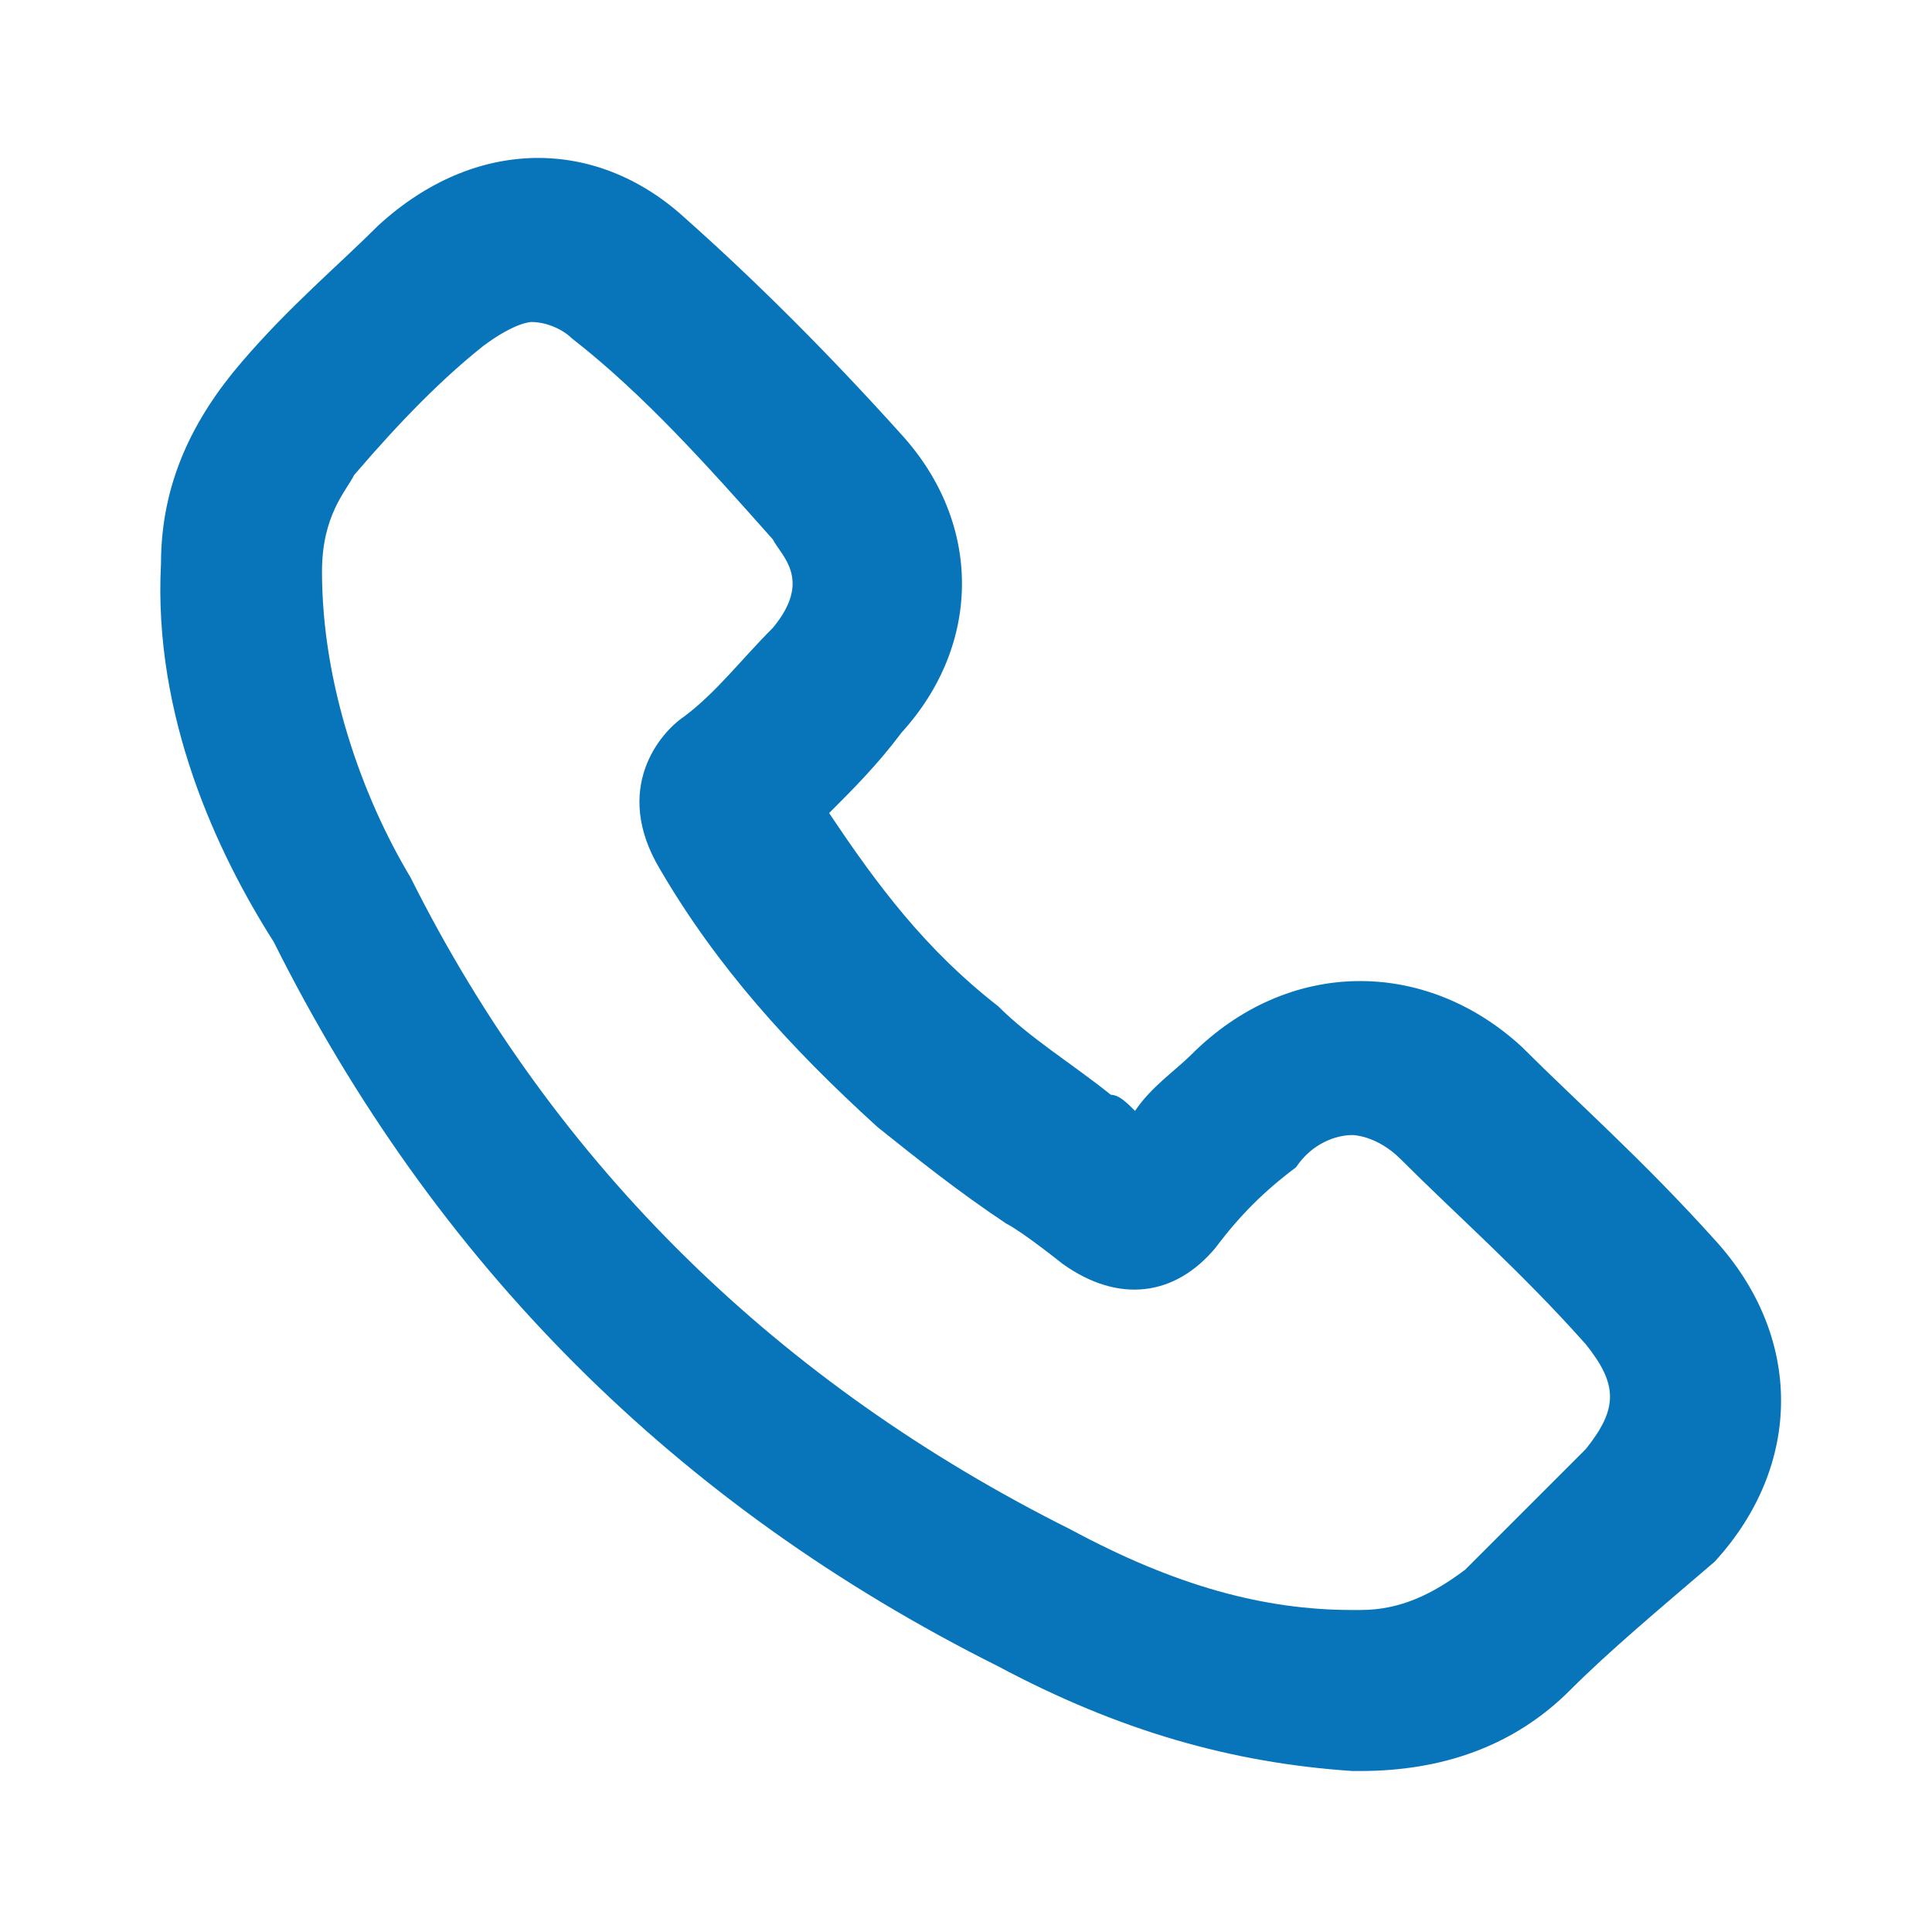 <svg
  xmlns="http://www.w3.org/2000/svg"
  view-box="0 0 24 24"
  enable-background="new 0 0 48 48"
  xml-space="preserve"
  height="24"
  width="24"
>
  <path
    d="M16.9 22h-.1c-1.5-.1-2.9-.5-4.4-1.3-4-2-7-5-9-9C2.7 10.6 1.9 8.9 2 7c0-1 .4-1.8 1-2.5s1.2-1.2 1.7-1.7c1.2-1.1 2.7-1.1 3.8-.1.9.8 1.8 1.7 2.7 2.7 1 1.1 1 2.6 0 3.7-.3.4-.6.7-.9 1 .6.9 1.2 1.7 2.1 2.4.4.4.9.7 1.4 1.1.1 0 .2.1.3.2.2-.3.5-.5.7-.7 1.2-1.2 2.9-1.2 4.1-.1.7.7 1.5 1.4 2.4 2.4 1.1 1.2 1.1 2.8 0 4-.7.6-1.3 1.1-1.8 1.6-.7.7-1.6 1-2.6 1zM6.6 4s-.2 0-.6.3c-.5.4-1 .9-1.6 1.6-.1.2-.4.5-.4 1.2 0 1.4.5 2.8 1.1 3.8 1.8 3.6 4.6 6.3 8.2 8.1 1.3.7 2.4 1 3.5 1h.1c.5 0 .9-.2 1.3-.5l1.5-1.5c.4-.5.4-.8 0-1.3-.8-.9-1.6-1.6-2.3-2.3-.3-.3-.6-.3-.6-.3-.2 0-.5.1-.7.4-.4.3-.7.6-1 1-.5.6-1.2.7-1.9.2 0 0-.5-.4-.7-.5-.6-.4-1.1-.8-1.6-1.2-1.1-1-2-2-2.7-3.2-.6-1 0-1.7.3-1.9.4-.3.7-.7 1.1-1.1.5-.6.1-.9 0-1.1-.8-.9-1.6-1.8-2.5-2.5-.1-.1-.3-.2-.5-.2z"
    style="fill: #0875bb"
  />
</svg>
